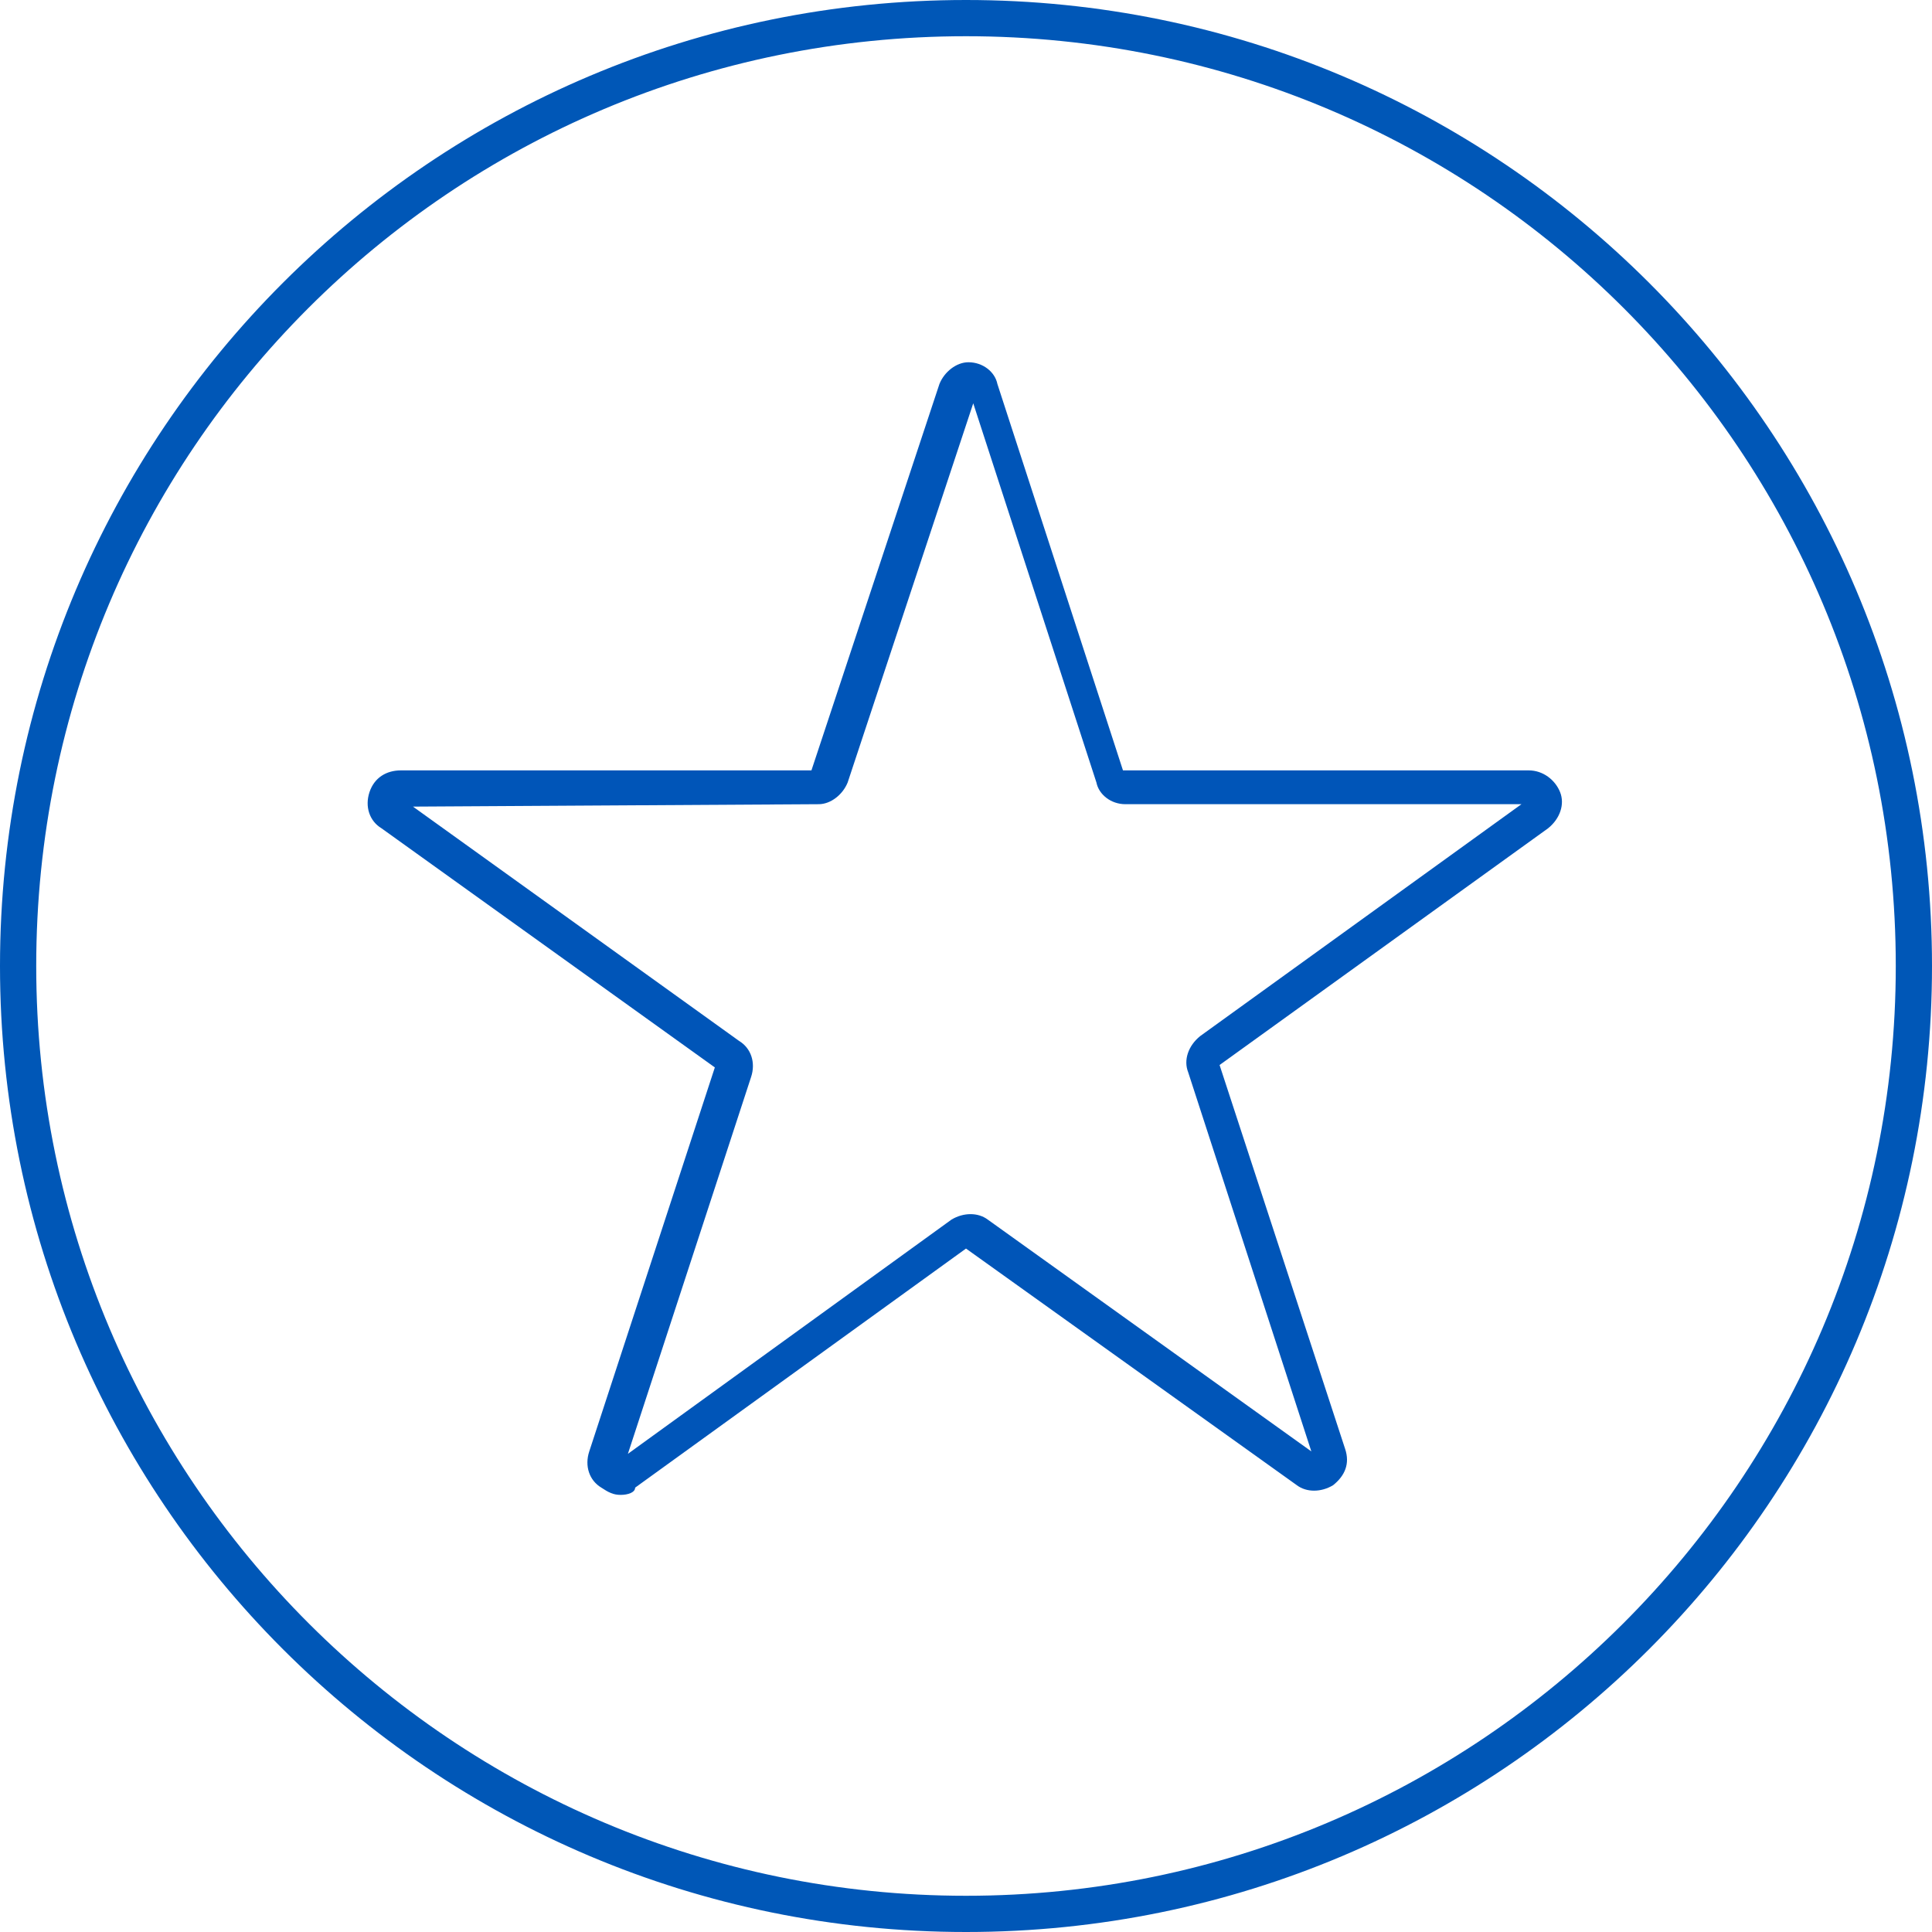<?xml version="1.0" encoding="utf-8"?>
<!-- Generator: Adobe Illustrator 24.2.1, SVG Export Plug-In . SVG Version: 6.00 Build 0)  -->
<svg version="1.1" xmlns="http://www.w3.org/2000/svg" xmlns:xlink="http://www.w3.org/1999/xlink" x="0px" y="0px"
	 viewBox="0 0 80 80" style="enable-background:new 0 0 80 80;" xml:space="preserve">
<style type="text/css">
	.st0{fill:#0057B7;}
	.st1{fill:#0055B8;}
	.st2{display:none;}
	.st3{display:inline;}
	.st4{display:inline;fill:#0055B8;}
</style>
<g id="Icon_Ring">
	<g>
		<path class="st0" d="M40,80C17.9,80,0,62.1,0,40S17.9,0,40,0c22.1,0,40,17.9,40,40S62.1,80,40,80z M40,1.5
			C18.7,1.5,1.5,18.7,1.5,40c0,21.3,17.3,38.5,38.5,38.5S78.5,61.3,78.5,40C78.5,18.7,61.3,1.5,40,1.5z"/>
	</g>
</g>
<g id="Service">
	<g>
		<path class="st1" d="M25.7,61.9c-0.3,0-0.5-0.1-0.8-0.3c-0.5-0.3-0.7-0.9-0.5-1.5l5.2-15.9l-13.8-9.9c-0.5-0.3-0.7-0.9-0.5-1.5
			s0.7-0.9,1.3-0.9l17,0l5.3-16c0.2-0.5,0.7-0.9,1.2-0.9c0,0,0,0,0,0c0.6,0,1.1,0.4,1.2,0.9l5.2,16h16.8c0.6,0,1.1,0.4,1.3,0.9
			c0.2,0.5,0,1.1-0.5,1.5l-13.6,9.8l5.2,15.9c0.2,0.6,0,1.1-0.5,1.5c-0.5,0.3-1.1,0.3-1.5,0l-13.7-9.8l-13.7,9.9
			C26.3,61.8,26,61.9,25.7,61.9z M17.1,33.4l13.5,9.7c0.5,0.3,0.7,0.9,0.5,1.5L26,60.2l13.4-9.7c0.5-0.3,1.1-0.3,1.5,0l13.4,9.6
			l-5.1-15.7c-0.2-0.5,0-1.1,0.5-1.5l13.3-9.6H46.6c-0.6,0-1.1-0.4-1.2-0.9l-5.1-15.7l-5.2,15.7c-0.2,0.5-0.7,0.9-1.2,0.9L17.1,33.4
			z M40.1,16.4C40.1,16.4,40.1,16.4,40.1,16.4L40.1,16.4z"/>
	</g>
</g>
<g id="Choice" class="st2">
	<g class="st3">
		<g>
			<path class="st1" d="M34.2,37.8H21.1c-2,0-3.6-1.6-3.6-3.6V21.1c0-2,1.6-3.6,3.6-3.6h13.1c2,0,3.6,1.6,3.6,3.6v13.1
				C37.8,36.2,36.2,37.8,34.2,37.8z M21.1,18.9c-1.2,0-2.2,1-2.2,2.2v13.1c0,1.2,1,2.2,2.2,2.2h13.1c1.2,0,2.2-1,2.2-2.2V21.1
				c0-1.2-1-2.2-2.2-2.2H21.1z"/>
		</g>
		<g>
			<path class="st1" d="M58.9,37.8H45.8c-2,0-3.6-1.6-3.6-3.6V21.1c0-2,1.6-3.6,3.6-3.6h13.1c2,0,3.6,1.6,3.6,3.6v13.1
				C62.5,36.2,60.9,37.8,58.9,37.8z M45.8,18.9c-1.2,0-2.2,1-2.2,2.2v13.1c0,1.2,1,2.2,2.2,2.2h13.1c1.2,0,2.2-1,2.2-2.2V21.1
				c0-1.2-1-2.2-2.2-2.2H45.8z"/>
		</g>
		<g>
			<path class="st1" d="M34.2,62.5H21.1c-2,0-3.6-1.6-3.6-3.6V45.8c0-2,1.6-3.6,3.6-3.6h13.1c2,0,3.6,1.6,3.6,3.6v13.1
				C37.8,60.9,36.2,62.5,34.2,62.5z M21.1,43.6c-1.2,0-2.2,1-2.2,2.2v13.1c0,1.2,1,2.2,2.2,2.2h13.1c1.2,0,2.2-1,2.2-2.2V45.8
				c0-1.2-1-2.2-2.2-2.2H21.1z"/>
		</g>
		<g>
			<path class="st1" d="M58.9,62.5H45.8c-2,0-3.6-1.6-3.6-3.6V45.8c0-2,1.6-3.6,3.6-3.6h13.1c2,0,3.6,1.6,3.6,3.6v13.1
				C62.5,60.9,60.9,62.5,58.9,62.5z M45.8,43.6c-1.2,0-2.2,1-2.2,2.2v13.1c0,1.2,1,2.2,2.2,2.2h13.1c1.2,0,2.2-1,2.2-2.2V45.8
				c0-1.2-1-2.2-2.2-2.2H45.8z"/>
		</g>
	</g>
	<path class="st4" d="M26.2,31.9c-0.1,0-0.3-0.1-0.4-0.2l-2.4-2.4c-0.2-0.2-0.2-0.6,0-0.8c0.2-0.2,0.6-0.2,0.8,0l2,2l6.2-6.2
		c0.2-0.2,0.6-0.2,0.8,0c0.2,0.2,0.2,0.6,0,0.8l-6.6,6.6C26.5,31.9,26.4,31.9,26.2,31.9z"/>
	<path class="st4" d="M50.9,56.7c-0.1,0-0.3-0.1-0.4-0.2l-2.4-2.4c-0.2-0.2-0.2-0.6,0-0.8c0.2-0.2,0.6-0.2,0.8,0l2,2l6.2-6.2
		c0.2-0.2,0.6-0.2,0.8,0c0.2,0.2,0.2,0.6,0,0.8l-6.6,6.6C51.2,56.6,51.1,56.7,50.9,56.7z"/>
</g>
<g id="Tailor" class="st2">
	<g class="st3">
		<path class="st0" d="M16.7,22.6h34.2c0,0,0.1,0,0.1,0.1v3.4c0,0.9,0.7,1.6,1.6,1.6h1.7c0.9,0,1.6-0.7,1.6-1.6v-3.4
			c0,0,0-0.1,0.1-0.1h6.8c0.4,0,0.8-0.3,0.8-0.8c0-0.4-0.3-0.8-0.8-0.8H56c0,0-0.1,0-0.1-0.1v-3.4c0-0.9-0.7-1.6-1.6-1.6h-1.7
			c-0.9,0-1.6,0.7-1.6,1.6V21c0,0,0,0.1-0.1,0.1H16.7c-0.4,0-0.8,0.3-0.8,0.8C15.9,22.2,16.3,22.6,16.7,22.6z M52.5,17.5
			C52.5,17.5,52.5,17.5,52.5,17.5l1.8-0.1c0,0,0.1,0,0.1,0.1v8.5c0,0,0,0.1-0.1,0.1h-1.7c0,0-0.1,0-0.1-0.1V17.5z"/>
		<path class="st0" d="M62.8,39H28.6c0,0-0.1,0-0.1-0.1v-3.4c0-0.9-0.7-1.6-1.6-1.6h-1.7c-0.9,0-1.6,0.7-1.6,1.6v3.4
			c0,0,0,0.1-0.1,0.1h-6.8c-0.4,0-0.8,0.3-0.8,0.8c0,0.4,0.3,0.8,0.8,0.8h6.8c0,0,0.1,0,0.1,0.1V44c0,0.9,0.7,1.6,1.6,1.6h1.7
			c0.9,0,1.6-0.7,1.6-1.6v-3.4c0,0,0-0.1,0.1-0.1h34.2c0.4,0,0.8-0.3,0.8-0.8C63.6,39.3,63.2,39,62.8,39z M27,44
			C27,44.1,27,44.1,27,44l-1.8,0.1c0,0-0.1,0-0.1-0.1v-8.5c0,0,0-0.1,0.1-0.1h1.7c0,0,0.1,0,0.1,0.1V44z"/>
		<path class="st0" d="M62.8,56.9H45.7c0,0-0.1,0-0.1-0.1v-3.4c0-0.9-0.7-1.6-1.6-1.6h-1.7c-0.9,0-1.6,0.7-1.6,1.6v3.4
			c0,0,0,0.1-0.1,0.1H16.7c-0.4,0-0.8,0.3-0.8,0.8c0,0.4,0.3,0.8,0.8,0.8h23.9c0,0,0.1,0,0.1,0.1V62c0,0.9,0.7,1.6,1.6,1.6H44
			c0.9,0,1.6-0.7,1.6-1.6v-3.4c0,0,0-0.1,0.1-0.1h17.1c0.4,0,0.8-0.3,0.8-0.8C63.6,57.3,63.2,56.9,62.8,56.9z M44.1,62
			C44.1,62,44.1,62,44.1,62L42.3,62c0,0-0.1,0-0.1-0.1v-8.5c0,0,0-0.1,0.1-0.1H44c0,0,0.1,0,0.1,0.1V62z"/>
	</g>
</g>
</svg>

